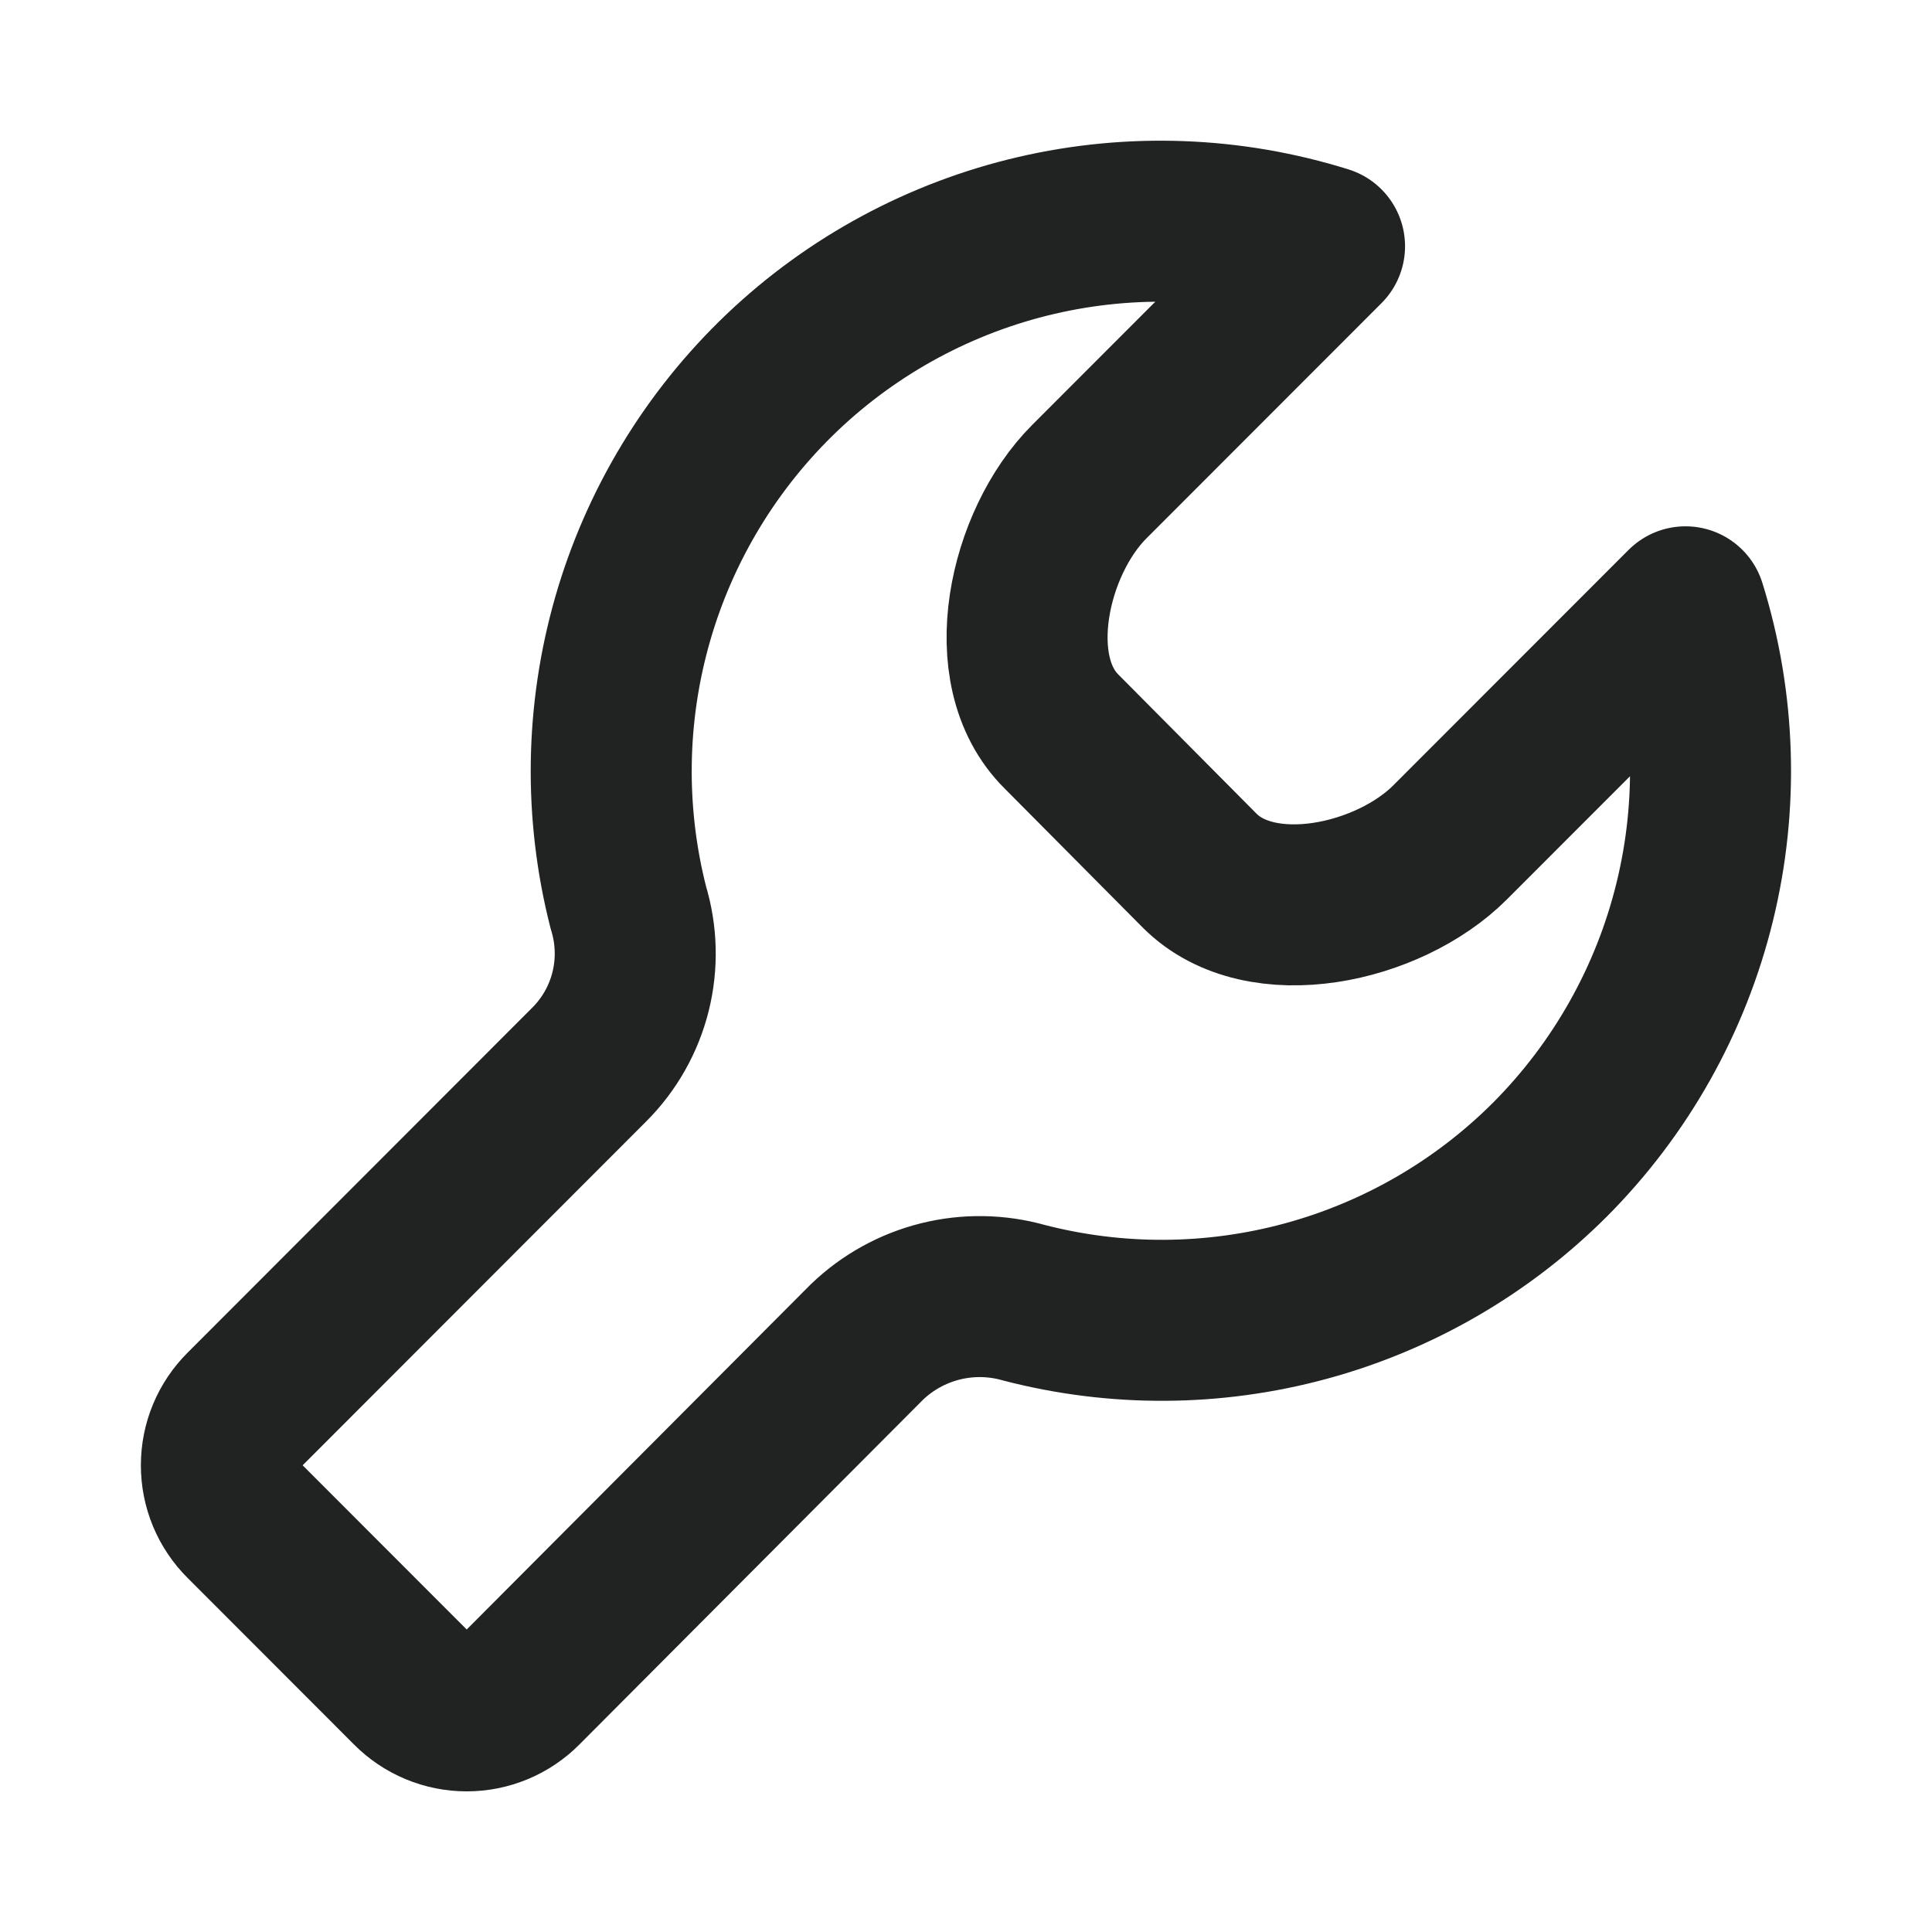 <svg width="48" height="48" viewBox="0 0 48 48" fill="none" xmlns="http://www.w3.org/2000/svg">
<path d="M38.504 28.814C36.824 30.492 34.735 31.702 32.444 32.325C30.152 32.948 27.738 32.962 25.44 32.366C24.762 32.174 24.044 32.163 23.36 32.334C22.676 32.505 22.049 32.852 21.54 33.34L12.98 41.928C12.799 42.111 12.583 42.257 12.345 42.356C12.108 42.455 11.853 42.506 11.595 42.506C11.337 42.506 11.082 42.455 10.845 42.356C10.607 42.257 10.391 42.111 10.21 41.928L6.076 37.79C5.893 37.609 5.748 37.393 5.649 37.155C5.55 36.917 5.5 36.663 5.5 36.405C5.5 36.148 5.55 35.893 5.649 35.655C5.748 35.417 5.893 35.202 6.076 35.02L14.636 26.452C15.138 25.952 15.494 25.324 15.666 24.637C15.838 23.949 15.819 23.228 15.612 22.55C15.009 20.194 15.046 17.719 15.718 15.381C16.39 13.043 17.674 10.927 19.436 9.25C21.198 7.575 23.377 6.401 25.746 5.85C28.114 5.299 30.587 5.392 32.908 6.118L27.058 11.972C25.558 13.476 24.834 16.656 26.376 18.178L29.806 21.632C31.326 23.154 34.506 22.452 36.026 20.93L41.876 15.076C42.619 17.456 42.698 19.994 42.103 22.415C41.509 24.836 40.264 27.049 38.504 28.814Z" stroke="#212322" stroke-width="4" stroke-linecap="round" stroke-linejoin="round"/>
</svg>
